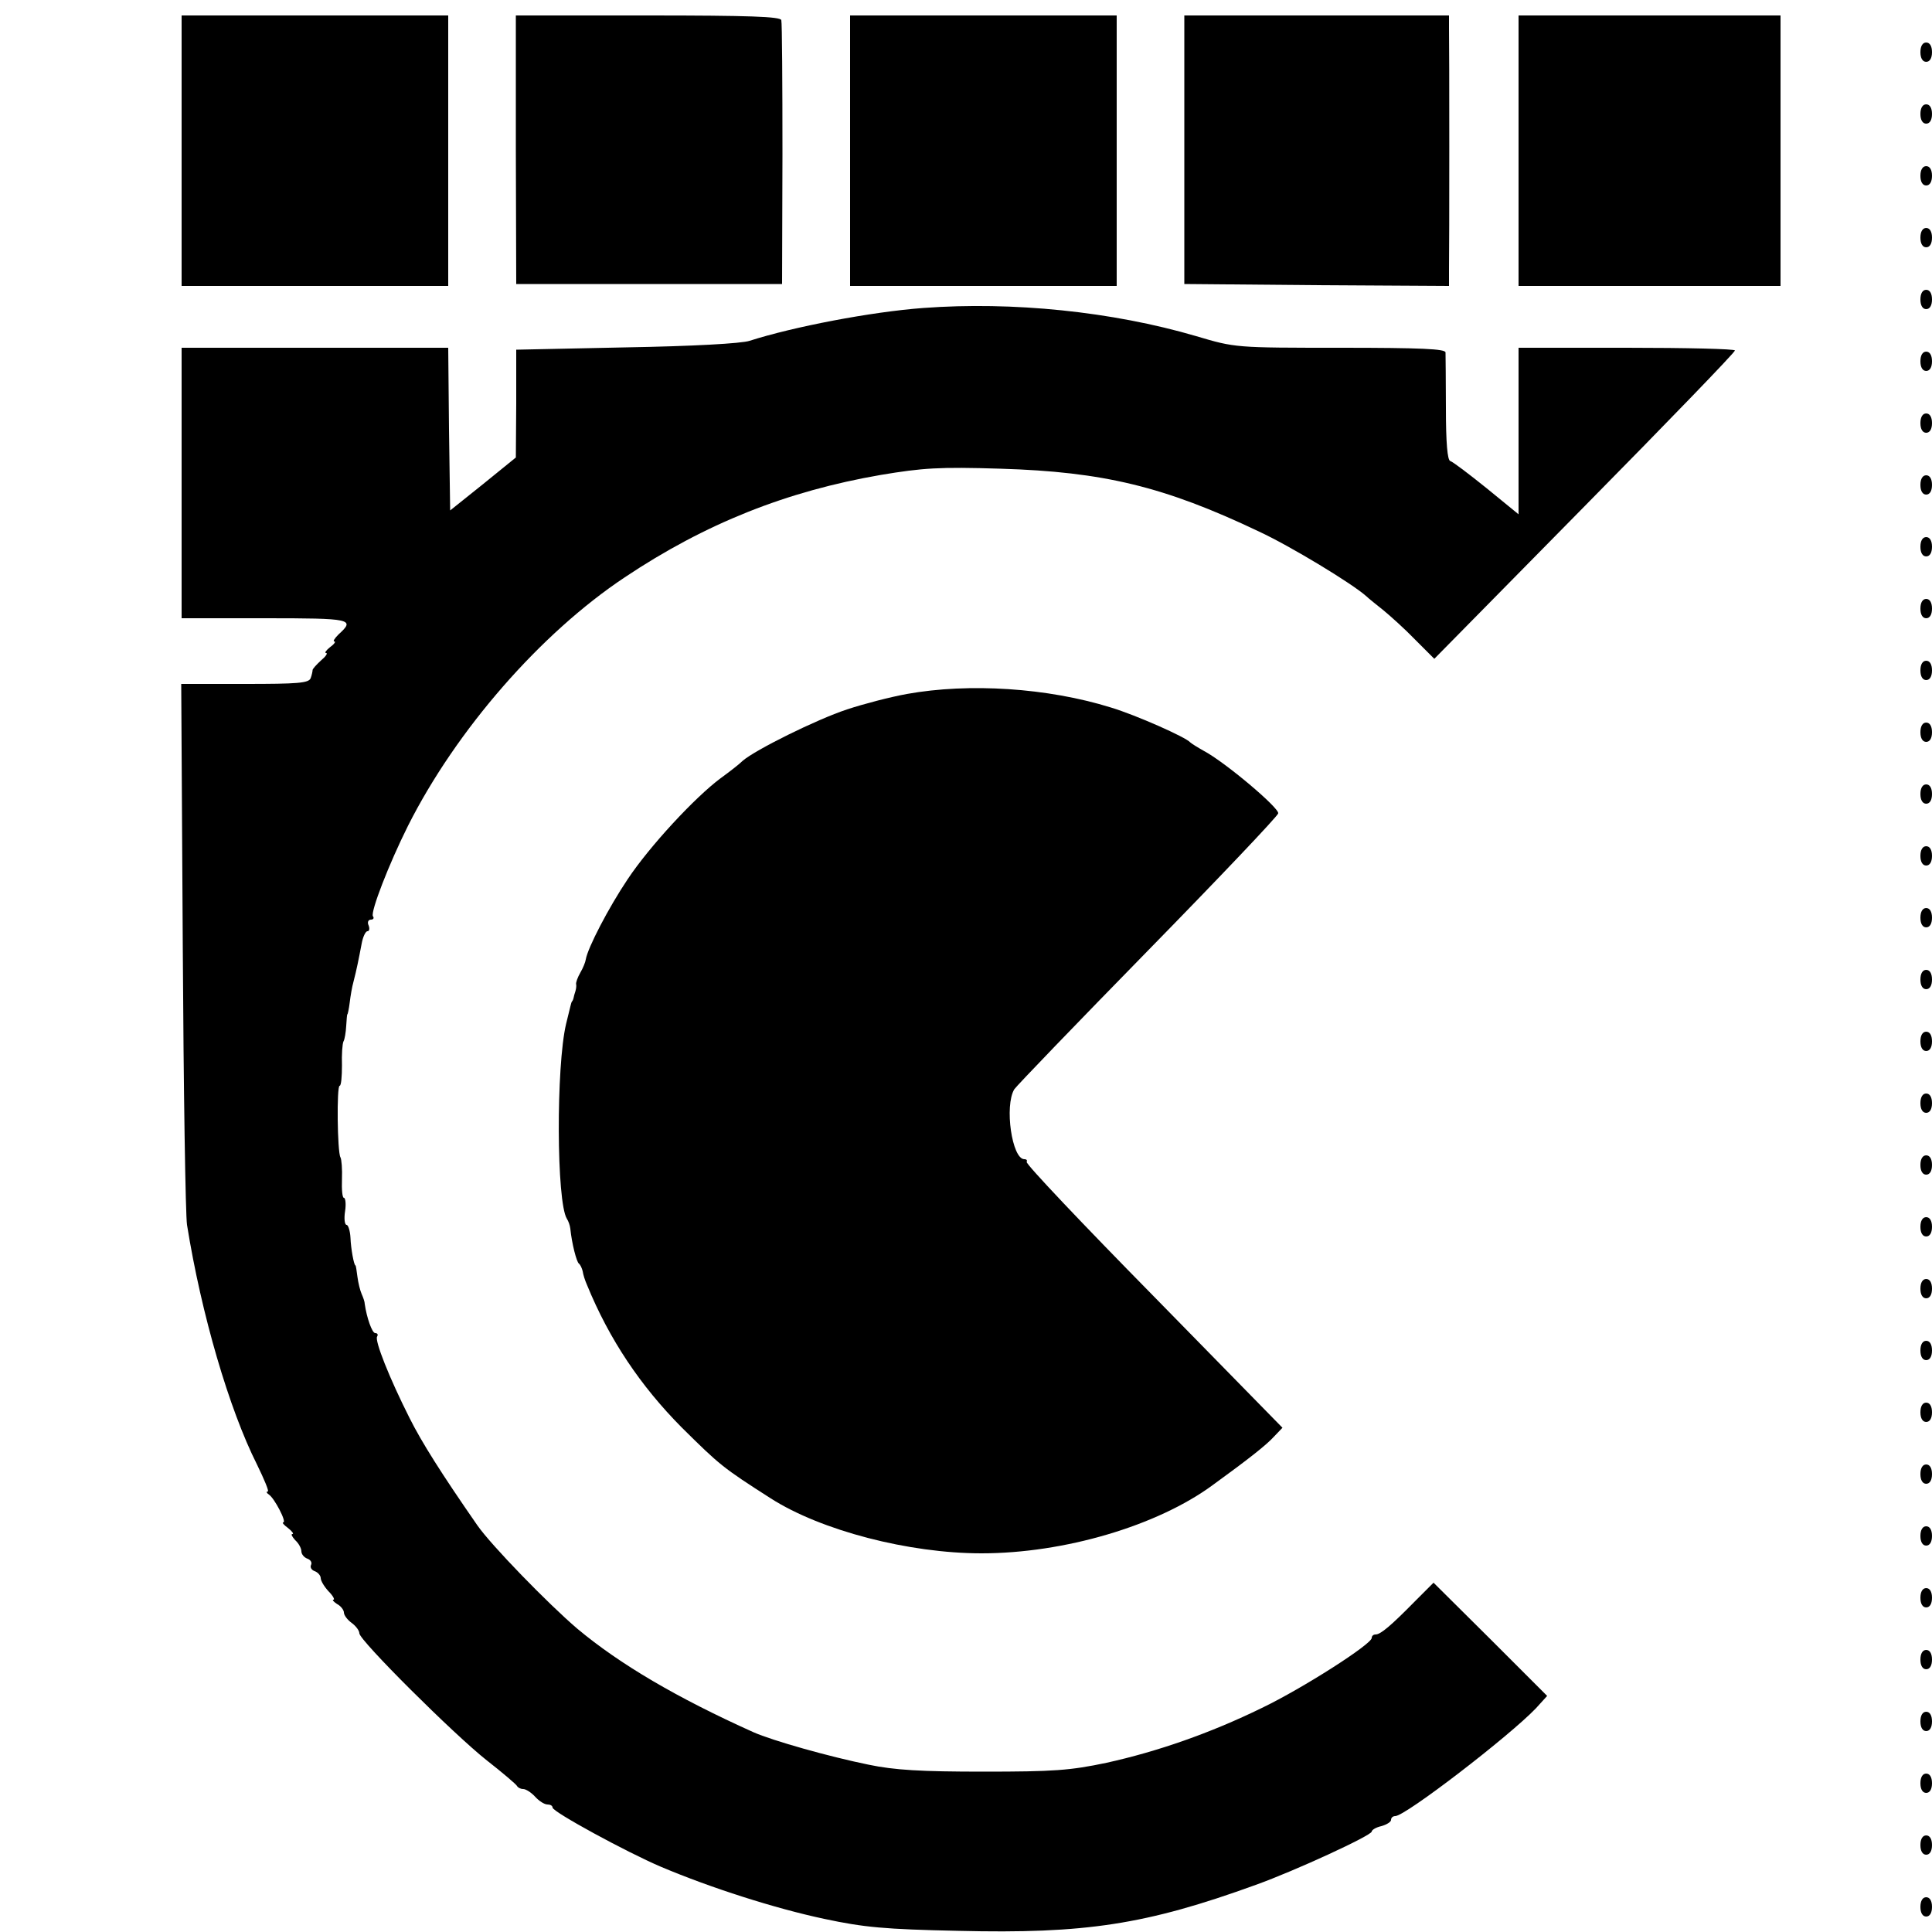 <?xml version="1.0" standalone="no"?>
<!DOCTYPE svg PUBLIC "-//W3C//DTD SVG 20010904//EN"
 "http://www.w3.org/TR/2001/REC-SVG-20010904/DTD/svg10.dtd">
<svg version="1.0" xmlns="http://www.w3.org/2000/svg"
 width="500pt" height="500pt" viewBox="0 0 500 500"
 preserveAspectRatio="xMidYMid meet">
<g transform="translate(0,500) scale(0.1,-0.1)"
fill="#000000" stroke="none">
<path d="M470 4610 l0 -350 345 0 345 0 0 350 0 350 -345 0 -345 0 0 -350z"/>
<path d="M1335 4613 l1 -348 344 0 344 0 1 335 c0 184 -1 341 -3 348 -3 9 -81
12 -346 12 l-341 0 0 -347z"/>
<path d="M2200 4610 l0 -350 345 0 345 0 0 350 0 350 -345 0 -345 0 0 -350z"/>
<path d="M3065 4613 l0 -348 343 -3 342 -2 0 42 c1 57 1 584 0 626 l0 32 -343
0 -342 0 0 -347z"/>
<path d="M3930 4610 l0 -350 339 0 339 0 0 350 0 350 -339 0 -339 0 0 -350z"/>
<path d="M4970 4865 c0 -16 6 -25 15 -25 9 0 15 9 15 25 0 16 -6 25 -15 25 -9
0 -15 -9 -15 -25z"/>
<path d="M4970 4705 c0 -16 6 -25 15 -25 9 0 15 9 15 25 0 16 -6 25 -15 25 -9
0 -15 -9 -15 -25z"/>
<path d="M4970 4545 c0 -16 6 -25 15 -25 9 0 15 9 15 25 0 16 -6 25 -15 25 -9
0 -15 -9 -15 -25z"/>
<path d="M4970 4385 c0 -16 6 -25 15 -25 9 0 15 9 15 25 0 16 -6 25 -15 25 -9
0 -15 -9 -15 -25z"/>
<path d="M4970 4225 c0 -16 6 -25 15 -25 9 0 15 9 15 25 0 16 -6 25 -15 25 -9
0 -15 -9 -15 -25z"/>
<path d="M2390 4203 c-136 -10 -338 -49 -450 -85 -21 -7 -147 -14 -320 -17
l-284 -6 0 -140 -1 -139 -85 -69 -85 -68 -3 210 -2 211 -345 0 -345 0 0 -350
0 -350 215 0 c226 0 235 -2 191 -42 -10 -10 -15 -18 -11 -18 5 0 0 -7 -11 -15
-10 -8 -15 -15 -10 -15 5 0 -1 -9 -13 -19 -12 -11 -22 -22 -22 -25 0 -3 -2
-13 -5 -21 -5 -13 -33 -15 -171 -15 l-164 0 4 -677 c2 -373 7 -698 11 -723 37
-231 109 -477 181 -620 19 -39 32 -70 28 -70 -5 0 -3 -4 3 -8 14 -9 47 -72 37
-72 -4 0 2 -7 13 -15 10 -8 15 -15 11 -15 -5 0 -1 -7 7 -16 9 -8 16 -21 16
-29 0 -7 7 -16 16 -19 8 -3 12 -10 9 -16 -3 -6 1 -13 9 -16 9 -3 16 -12 16
-18 0 -7 9 -22 20 -34 12 -12 17 -22 13 -22 -4 0 0 -5 9 -11 10 -5 18 -16 18
-22 0 -7 9 -19 20 -27 11 -8 20 -20 20 -27 0 -18 245 -262 330 -329 41 -32 76
-62 78 -66 2 -4 9 -8 16 -8 7 0 21 -9 31 -20 10 -11 24 -20 32 -20 7 0 13 -3
13 -8 0 -11 191 -115 280 -153 130 -55 296 -108 423 -135 103 -22 157 -27 347
-31 329 -8 486 16 770 119 103 37 300 128 300 138 0 4 11 11 25 14 14 4 25 11
25 16 0 6 5 10 11 10 26 0 294 206 364 279 l29 32 -147 147 -147 146 -49 -49
c-61 -62 -88 -85 -101 -85 -6 0 -10 -4 -10 -9 0 -16 -178 -130 -284 -181 -135
-66 -271 -113 -402 -142 -95 -20 -137 -23 -319 -23 -161 0 -230 4 -297 18
-103 21 -248 62 -298 84 -198 89 -346 176 -456 268 -75 64 -223 216 -259 268
-93 134 -144 215 -175 277 -52 103 -91 201 -84 211 3 5 1 9 -5 9 -8 0 -22 40
-27 75 0 6 -4 17 -8 26 -4 9 -9 29 -11 45 -2 16 -4 29 -5 29 -4 0 -12 44 -13
72 -1 18 -6 33 -10 33 -5 0 -7 16 -4 35 3 19 1 35 -3 35 -4 0 -6 21 -5 48 1
26 -1 52 -4 57 -8 14 -10 185 -2 185 4 0 6 24 6 53 -1 28 1 56 4 62 3 5 6 23
7 40 1 16 2 30 3 30 1 0 4 14 6 30 2 17 6 41 10 55 8 31 13 56 21 98 3 17 10
32 15 32 5 0 6 7 3 15 -4 8 -1 15 6 15 6 0 9 4 5 9 -6 12 41 134 91 234 125
248 343 498 561 643 208 139 419 223 663 265 108 18 150 21 310 16 265 -8 423
-46 667 -162 82 -38 242 -135 279 -168 7 -7 28 -23 45 -37 17 -14 54 -47 81
-75 l50 -50 389 395 c214 217 389 398 389 403 0 4 -126 7 -280 7 l-280 0 0
-215 0 -216 -82 67 c-46 37 -88 69 -95 71 -7 3 -11 46 -11 136 0 73 -1 138 -1
145 -1 9 -62 12 -272 12 -272 0 -272 0 -373 30 -218 64 -476 90 -706 73z"/>
<path d="M4970 4065 c0 -16 6 -25 15 -25 9 0 15 9 15 25 0 16 -6 25 -15 25 -9
0 -15 -9 -15 -25z"/>
<path d="M4970 3905 c0 -16 6 -25 15 -25 9 0 15 9 15 25 0 16 -6 25 -15 25 -9
0 -15 -9 -15 -25z"/>
<path d="M4970 3745 c0 -16 6 -25 15 -25 9 0 15 9 15 25 0 16 -6 25 -15 25 -9
0 -15 -9 -15 -25z"/>
<path d="M4970 3585 c0 -16 6 -25 15 -25 9 0 15 9 15 25 0 16 -6 25 -15 25 -9
0 -15 -9 -15 -25z"/>
<path d="M4970 3425 c0 -16 6 -25 15 -25 9 0 15 9 15 25 0 16 -6 25 -15 25 -9
0 -15 -9 -15 -25z"/>
<path d="M4970 3265 c0 -16 6 -25 15 -25 9 0 15 9 15 25 0 16 -6 25 -15 25 -9
0 -15 -9 -15 -25z"/>
<path d="M2347 3204 c-44 -8 -113 -26 -155 -40 -79 -26 -238 -105 -270 -133
-9 -9 -35 -29 -57 -45 -66 -49 -184 -176 -241 -262 -49 -73 -103 -177 -108
-207 -1 -7 -7 -22 -14 -34 -7 -12 -12 -26 -11 -30 1 -4 0 -11 -1 -15 -1 -5 -4
-12 -5 -18 -1 -5 -3 -11 -5 -12 -2 -3 -3 -10 -15 -58 -26 -110 -25 -460 2
-504 4 -6 8 -17 9 -26 4 -39 16 -85 22 -90 4 -3 8 -12 10 -20 1 -8 6 -24 11
-35 58 -142 139 -262 245 -369 99 -98 106 -104 231 -184 130 -83 357 -142 545
-142 214 0 455 71 599 177 95 69 139 104 158 125 l22 23 -333 340 c-184 187
-332 343 -329 348 2 4 0 7 -6 7 -32 0 -52 138 -26 181 6 9 161 170 345 358
184 188 336 348 338 356 3 14 -138 133 -193 162 -16 9 -32 19 -35 22 -11 13
-139 70 -205 90 -164 51 -367 64 -528 35z"/>
<path d="M4970 3105 c0 -16 6 -25 15 -25 9 0 15 9 15 25 0 16 -6 25 -15 25 -9
0 -15 -9 -15 -25z"/>
<path d="M4970 2945 c0 -16 6 -25 15 -25 9 0 15 9 15 25 0 16 -6 25 -15 25 -9
0 -15 -9 -15 -25z"/>
<path d="M4970 2785 c0 -16 6 -25 15 -25 9 0 15 9 15 25 0 16 -6 25 -15 25 -9
0 -15 -9 -15 -25z"/>
<path d="M4970 2625 c0 -16 6 -25 15 -25 9 0 15 9 15 25 0 16 -6 25 -15 25 -9
0 -15 -9 -15 -25z"/>
<path d="M4970 2465 c0 -16 6 -25 15 -25 9 0 15 9 15 25 0 16 -6 25 -15 25 -9
0 -15 -9 -15 -25z"/>
<path d="M4970 2305 c0 -16 6 -25 15 -25 9 0 15 9 15 25 0 16 -6 25 -15 25 -9
0 -15 -9 -15 -25z"/>
<path d="M4970 2145 c0 -16 6 -25 15 -25 9 0 15 9 15 25 0 16 -6 25 -15 25 -9
0 -15 -9 -15 -25z"/>
<path d="M4970 1985 c0 -16 6 -25 15 -25 9 0 15 9 15 25 0 16 -6 25 -15 25 -9
0 -15 -9 -15 -25z"/>
<path d="M4970 1825 c0 -16 6 -25 15 -25 9 0 15 9 15 25 0 16 -6 25 -15 25 -9
0 -15 -9 -15 -25z"/>
<path d="M4970 1665 c0 -16 6 -25 15 -25 9 0 15 9 15 25 0 16 -6 25 -15 25 -9
0 -15 -9 -15 -25z"/>
<path d="M4970 1505 c0 -16 6 -25 15 -25 9 0 15 9 15 25 0 16 -6 25 -15 25 -9
0 -15 -9 -15 -25z"/>
<path d="M4970 1345 c0 -16 6 -25 15 -25 9 0 15 9 15 25 0 16 -6 25 -15 25 -9
0 -15 -9 -15 -25z"/>
<path d="M4970 1185 c0 -16 6 -25 15 -25 9 0 15 9 15 25 0 16 -6 25 -15 25 -9
0 -15 -9 -15 -25z"/>
<path d="M4970 1025 c0 -16 6 -25 15 -25 9 0 15 9 15 25 0 16 -6 25 -15 25 -9
0 -15 -9 -15 -25z"/>
<path d="M4970 865 c0 -16 6 -25 15 -25 9 0 15 9 15 25 0 16 -6 25 -15 25 -9
0 -15 -9 -15 -25z"/>
<path d="M4970 705 c0 -16 6 -25 15 -25 9 0 15 9 15 25 0 16 -6 25 -15 25 -9
0 -15 -9 -15 -25z"/>
<path d="M4970 545 c0 -16 6 -25 15 -25 9 0 15 9 15 25 0 16 -6 25 -15 25 -9
0 -15 -9 -15 -25z"/>
<path d="M4970 385 c0 -16 6 -25 15 -25 9 0 15 9 15 25 0 16 -6 25 -15 25 -9
0 -15 -9 -15 -25z"/>
<path d="M4970 225 c0 -16 6 -25 15 -25 9 0 15 9 15 25 0 16 -6 25 -15 25 -9
0 -15 -9 -15 -25z"/>
<path d="M4970 65 c0 -16 6 -25 15 -25 9 0 15 9 15 25 0 16 -6 25 -15 25 -9 0
-15 -9 -15 -25z"/>
</g>
</svg>

